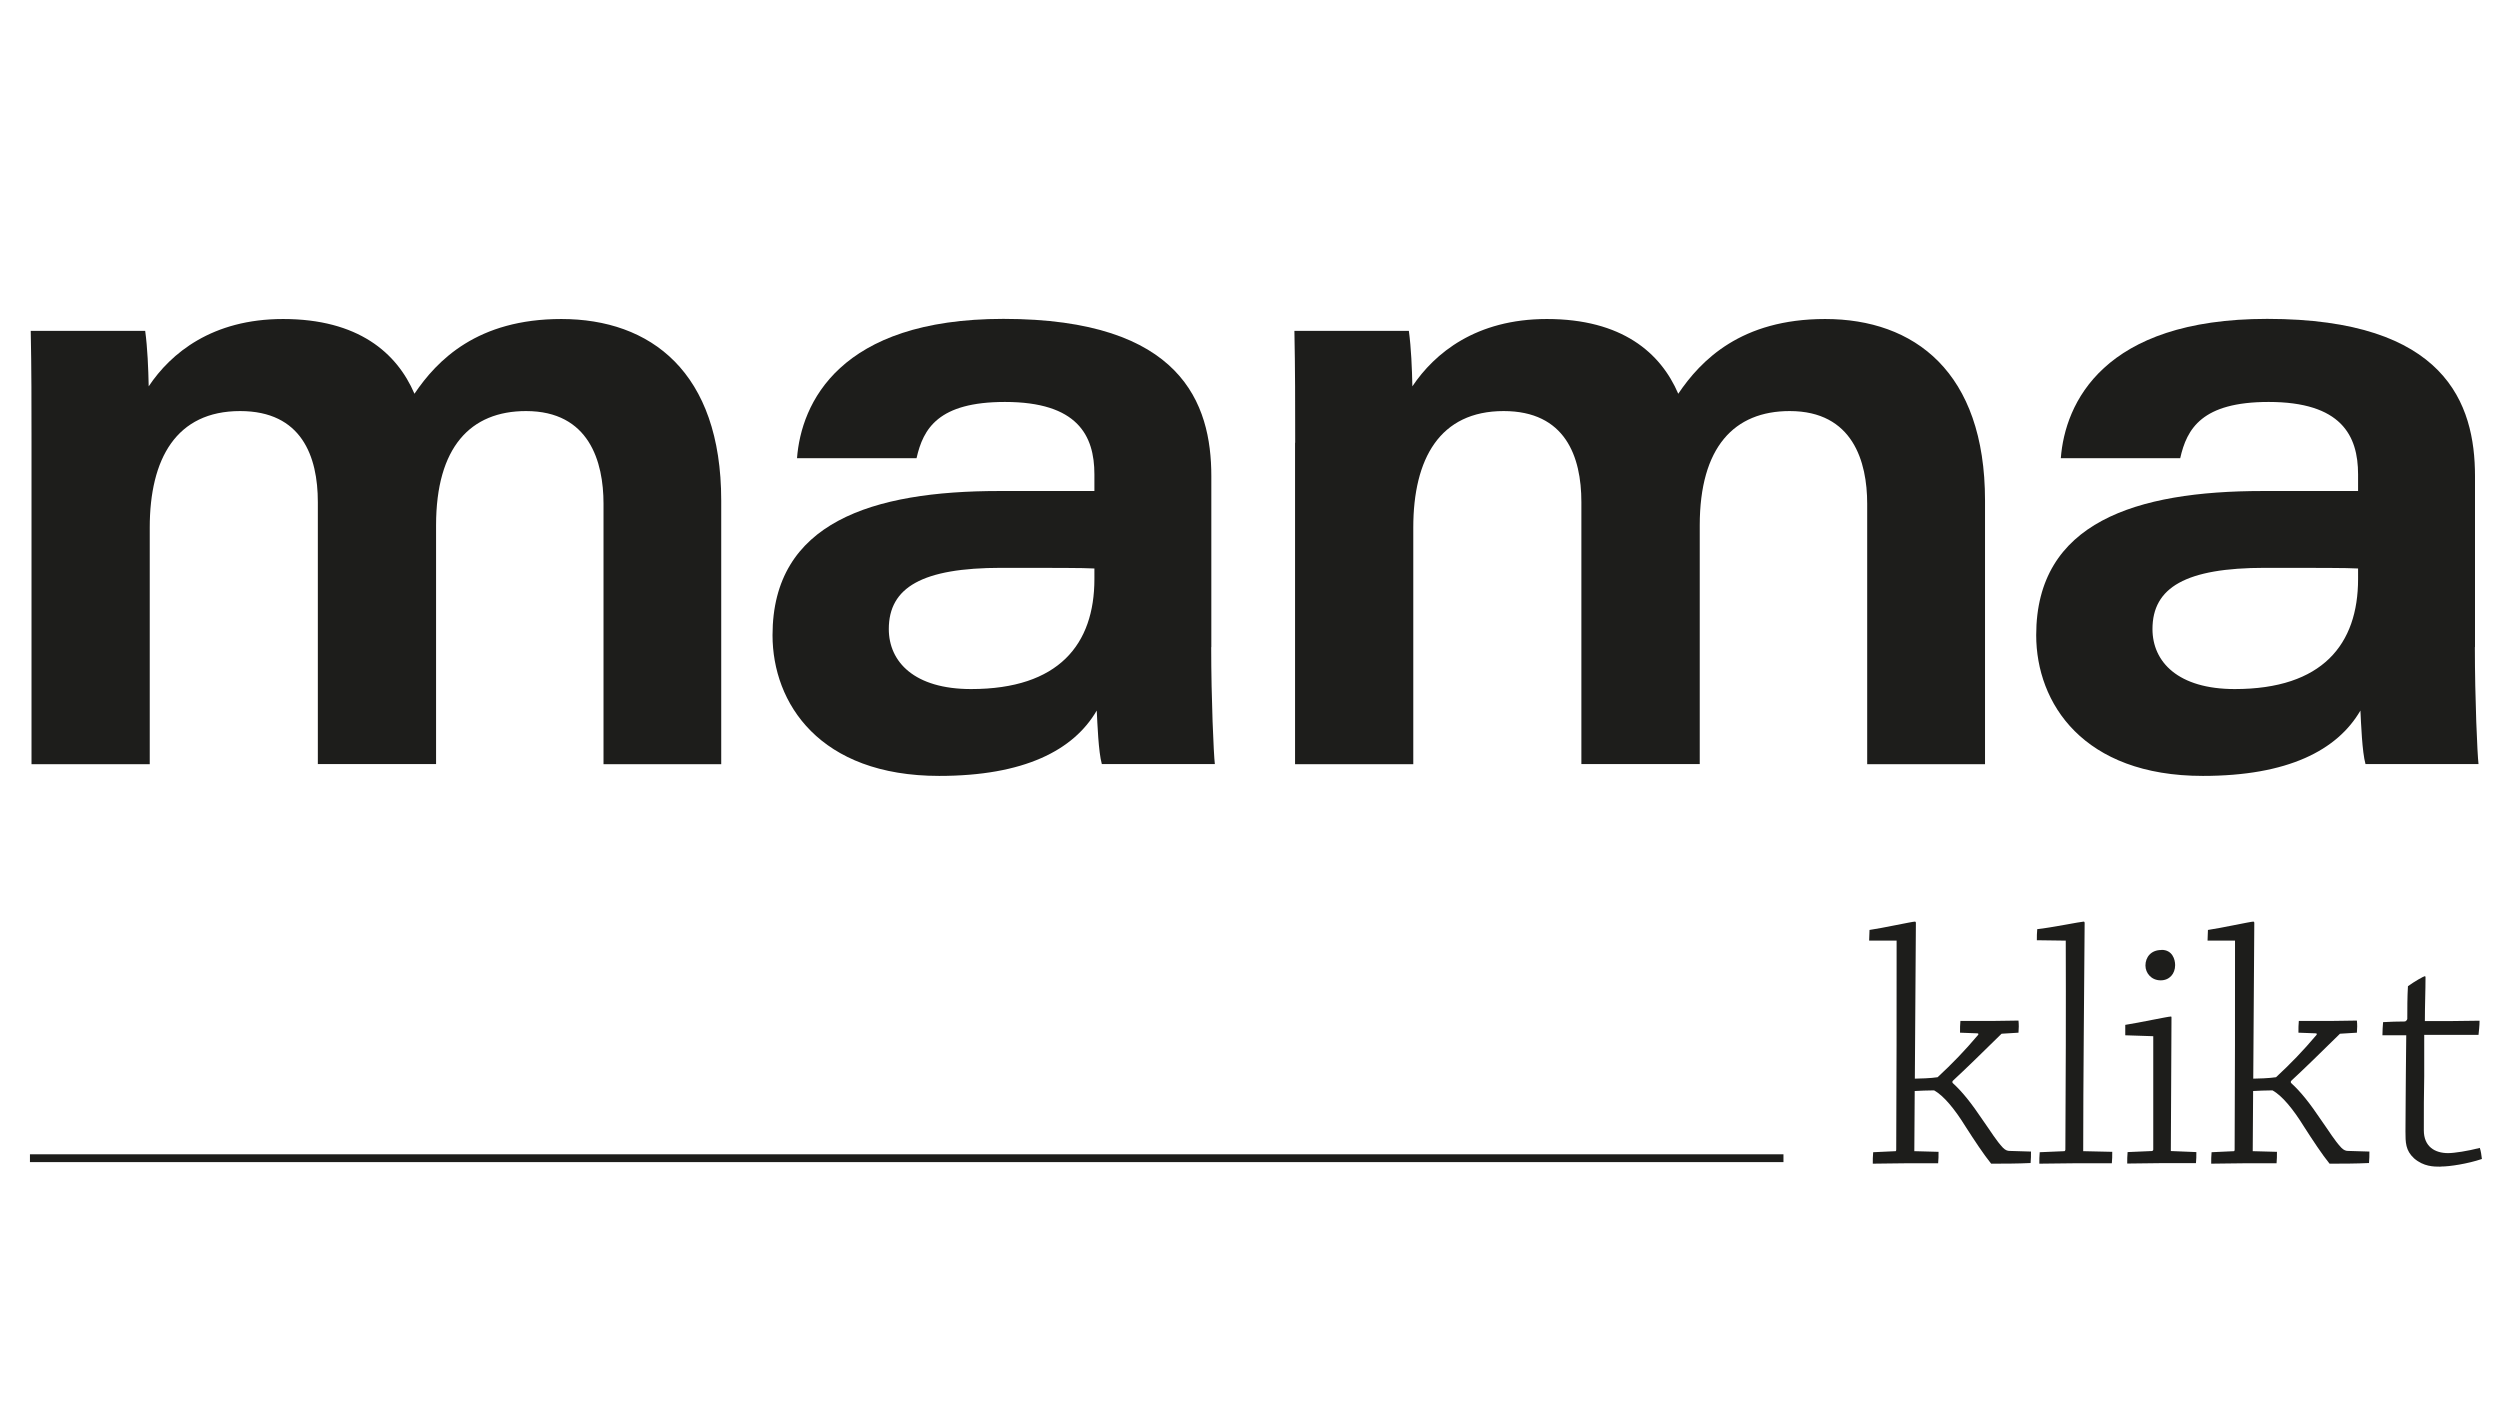 <?xml version="1.0" encoding="utf-8"?>
<!-- Generator: Adobe Illustrator 27.0.0, SVG Export Plug-In . SVG Version: 6.00 Build 0)  -->
<svg version="1.1" id="Laag_1" xmlns="http://www.w3.org/2000/svg" xmlns:xlink="http://www.w3.org/1999/xlink" x="0px" y="0px"
	 viewBox="0 0 1920 1080" style="enable-background:new 0 0 1920 1080;" xml:space="preserve">
<style type="text/css">
	.st0{fill:#1D1D1B;}
	.st1{fill:none;stroke:#1D1D1B;stroke-width:6;stroke-miterlimit:10;}
</style>
<g>
	<g>
		<path class="st0" d="M24.2,340c0-28.8,0-57.1-0.6-85.9h87.9c1.8,13.2,2.4,28.9,2.7,42.6C131.2,271.2,163,245,217.4,245
			c57.6,0,87.4,25.9,100.9,57.4c17.5-25.9,48.4-57.4,112.8-57.4c68.4,0,122.8,40.5,122.8,139.4v202.5h-90.4V386.8
			c0-32.1-10.9-71.1-59.5-71.1c-42.6,0-69.1,27.6-69.1,87.8v183.3h-90.8V385.6c0-35.1-12.4-69.9-59.7-69.9
			c-49,0-69.4,36.5-69.4,89.5v181.7H24.2V340z"/>
		<path class="st0" d="M930.2,497c0,39.8,1.9,82.5,2.8,89.8h-86.8c-2.6-9.3-3.4-31.2-3.9-41.1c-17.8,30.6-55.9,50.2-121,50.2
			c-92,0-128-55.9-128-108.1c0-86.7,76.8-110.7,173.9-110.7c30.5,0,61.8,0,73.3,0v-12.8c0-29.9-13-55.6-68.7-55.6
			c-51.2,0-62.8,20.5-67.9,43.2h-91.8c3.2-42,32.3-107,158.5-107c137.1,0,159.7,65.2,159.7,120.7V497z M840.5,436.6
			c-8.5-0.5-31.2-0.5-71.5-0.5c-60.7,0-86.4,15-86.4,47c0,25.3,19.7,46.1,63.2,46.1c67.4,0,94.7-34.4,94.7-84.5V436.6z"/>
		<path class="st0" d="M994.7,340c0-28.8,0-57.1-0.6-85.9h87.9c1.8,13.2,2.4,28.9,2.7,42.6c17.1-25.5,48.9-51.7,103.3-51.7
			c57.6,0,87.4,25.9,100.9,57.4c17.5-25.9,48.4-57.4,112.8-57.4c68.4,0,122.8,40.5,122.8,139.4v202.5H1434V386.8
			c0-32.1-10.9-71.1-59.5-71.1c-42.6,0-69.1,27.6-69.1,87.8v183.3h-90.9V385.6c0-35.1-12.4-69.9-59.7-69.9
			c-49,0-69.4,36.5-69.4,89.5v181.7h-90.8V340z"/>
		<path class="st0" d="M1900.7,497c0,39.8,1.9,82.5,2.8,89.8h-86.8c-2.6-9.3-3.4-31.2-3.9-41.1c-17.8,30.6-55.9,50.2-121,50.2
			c-92,0-128-55.9-128-108.1c0-86.7,76.7-110.7,173.9-110.7c30.5,0,61.8,0,73.3,0v-12.8c0-29.9-13-55.6-68.7-55.6
			c-51.2,0-62.8,20.5-67.9,43.2h-91.7c3.2-42,32.3-107,158.5-107c137.1,0,159.6,65.2,159.6,120.7V497z M1811,436.6
			c-8.5-0.5-31.2-0.5-71.5-0.5c-60.7,0-86.4,15-86.4,47c0,25.3,19.7,46.1,63.2,46.1c67.4,0,94.7-34.4,94.7-84.5V436.6z"/>
	</g>
	<g>
		<path class="st0" d="M1435.5,722.4c0-2.9,0.3-5.8,0.3-8.2c9.3-1.3,32.7-6.4,34.8-6.4c0.5,0,0.8,0.3,0.8,1.1
			c-0.3,33.7-0.5,79.9-0.8,119.5c2.9,0,12.7-0.3,17.5-1.1c11.4-10.6,20.7-20.2,31-32.4c0.5-0.5,0.5-1.3-0.5-1.3l-13.3-0.5
			c0-2.9,0-6.6,0.3-9c6.9,0,15.4,0,23.4,0c7.4,0,14.6-0.3,21.2-0.3c0.3,2.9,0.3,6.1,0,9.3l-13,0.8c-16.5,16.2-26.8,26.3-37.7,36.4
			v1.3c7.7,6.9,14.9,16.2,23.1,28.4c6.4,9,10.4,15.9,15.7,21.5c1.9,1.9,3.5,2.4,5,2.4l16.5,0.5c0,2.7,0,5.8-0.3,8.8
			c-9.8,0.5-21.8,0.5-30.3,0.5c-5.6-6.9-13-18.1-19.6-28.4c-8.5-13.8-17-23.9-24.2-27.9c-4.3,0-11.9,0.3-14.9,0.5
			c0,13.8-0.3,32.7-0.3,46.2l18.6,0.5c0,2.9,0,6.1-0.3,8.8c-6.9,0-15.9,0-25.2,0c-8.8,0-17.5,0.3-25,0.3c0-2.7,0-6.1,0.3-8.8
			l17.2-0.8c0.3,0,0.5-0.5,0.5-1.1c0.3-47.8,0.3-112.8,0.3-160.6H1435.5z"/>
		<path class="st0" d="M1564.3,722.1c0-2.7,0-5.8,0.3-8.5c10.4-1.1,33.7-5.8,35.6-5.8c0.5,0,0.8,0.3,0.8,1.1
			c-0.3,48.8-1.1,121.3-1.1,175.2l22.3,0.5c0,2.9,0,6.1-0.3,8.8c-8.2,0-18.6,0-29.2,0c-9,0-18.3,0.3-26.5,0.3c0-2.7,0-6.1,0.3-8.8
			l18.9-0.8c0.5,0,0.8-0.8,0.8-1.1c0.3-48.3,0.5-112,0.3-160.6L1564.3,722.1z"/>
		<path class="st0" d="M1632.2,795.1c0-2.7,0-5.6,0-8c10.4-1.6,32.7-6.4,35-6.4c0.5,0,0.5,0.3,0.5,0.8c0,29.5-0.5,73.8-0.5,102.5
			l19.6,0.8c0,2.9,0,5.8-0.3,8.5c-8,0-18.1,0-27.6,0c-8.2,0-16.7,0.3-25.2,0.3c0-2.9,0-5.8,0.3-8.8l18.6-0.8c0.5,0,1.1-0.5,1.1-1.1
			v-87.1L1632.2,795.1z M1660.1,729.5c8.2,0,10.4,7.2,10.4,11.7c0,6.6-4.3,11.7-11.1,11.7c-7.2,0-11.7-5.6-11.7-11.4
			c0-6.4,4.3-11.9,12.2-11.9H1660.1z"/>
		<path class="st0" d="M1695.4,722.4c0-2.9,0.3-5.8,0.3-8.2c9.3-1.3,32.7-6.4,34.8-6.4c0.5,0,0.8,0.3,0.8,1.1
			c-0.3,33.7-0.5,79.9-0.8,119.5c2.9,0,12.7-0.3,17.5-1.1c11.4-10.6,20.7-20.2,31-32.4c0.5-0.5,0.5-1.3-0.5-1.3l-13.3-0.5
			c0-2.9,0-6.6,0.3-9c6.9,0,15.4,0,23.4,0c7.4,0,14.6-0.3,21.2-0.3c0.3,2.9,0.3,6.1,0,9.3l-13,0.8c-16.5,16.2-26.8,26.3-37.7,36.4
			v1.3c7.7,6.9,14.9,16.2,23.1,28.4c6.4,9,10.4,15.9,15.7,21.5c1.9,1.9,3.5,2.4,5,2.4l16.5,0.5c0,2.7,0,5.8-0.3,8.8
			c-9.8,0.5-21.8,0.5-30.3,0.5c-5.6-6.9-13-18.1-19.6-28.4c-8.5-13.8-17-23.9-24.2-27.9c-4.3,0-11.9,0.3-14.9,0.5
			c0,13.8-0.3,32.7-0.3,46.2l18.6,0.5c0,2.9,0,6.1-0.3,8.8c-6.9,0-15.9,0-25.2,0c-8.8,0-17.5,0.3-25,0.3c0-2.7,0-6.1,0.3-8.8
			l17.2-0.8c0.3,0,0.5-0.5,0.5-1.1c0.3-47.8,0.3-112.8,0.3-160.6H1695.4z"/>
		<path class="st0" d="M1874.4,896c-5.3,0-13,0-20.4-6.4c-6.6-6.1-6.6-12.2-6.6-20.7c0-13.3,0.3-36.6,0.3-44.1c0-9,0.3-22,0.3-29.7
			c-5.3,0-12.2,0-18.3,0c0-3.5,0.3-7.2,0.5-10.1c5.6-0.3,11.2-0.5,16.7-0.5c0.5,0,1.6-0.8,1.9-1.9c0-7.7,0-17,0.5-25.2
			c5.1-3.7,12.2-7.7,13-7.7c0.3,0,0.5,0.3,0.5,0.8c0,10.1-0.5,21.5-0.5,33.7c13.8,0,28.4,0,42-0.3c0,4-0.5,7.7-0.8,10.9
			c-12.2,0-25.8,0-41.7,0c0,4.2,0,25,0,31.9c-0.3,11.2-0.3,28.1-0.3,41.4c0,12.5,8.5,17.5,18.6,17.5c4.8,0,15.1-1.6,24.4-4
			c0.8,2.4,1.3,5.6,1.6,8.5c-10.9,3.7-24.7,5.8-31.3,5.8H1874.4z"/>
	</g>
	<line class="st1" x1="1369.7" y1="889.5" x2="23" y2="889.5"/>
</g>
</svg>
